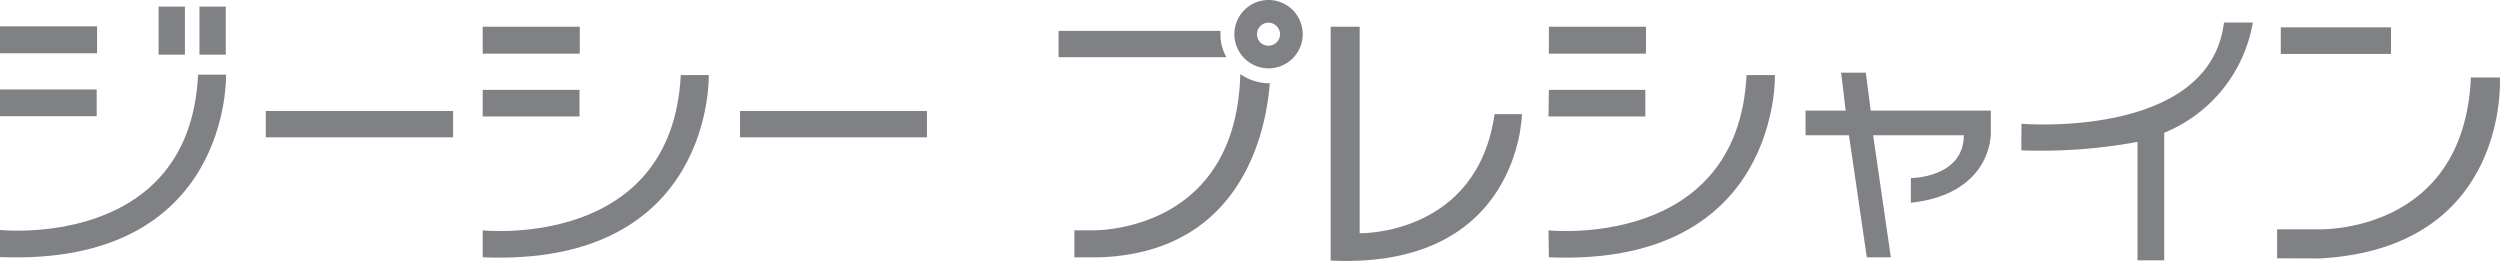 <svg xmlns="http://www.w3.org/2000/svg" viewBox="0 0 197.53 20.62">
  <defs>
    <style>
      .cls-1 {
        fill: #808184;
      }
    </style>
  </defs>
  <g id="レイヤー_2" data-name="レイヤー 2">
    <g id="レイアウト">
      <g>
        <path class="cls-1" d="M0,2.08H7.67V4.21H0ZM0,20.31C18.3,21.06,17.86,5.9,17.86,5.9H15.65C15,19.76,0,18.17,0,18.17ZM0,7.07H7.64V9.18H0ZM12.53.52h2.08v3.8H12.53Zm3.23,0h2.08v3.8H15.76Z"/>
        <path class="cls-1" d="M21,8.77H35.8v2.08H21Z"/>
        <path class="cls-1" d="M38.14,2.11h7.67V4.24H38.14Zm0,18.22C56.45,21.09,56,5.93,56,5.93H53.79C53.09,19.79,38.14,18.2,38.14,18.2Zm0-13.23h7.65V9.2H38.14Z"/>
        <path class="cls-1" d="M58.47,8.77H73.24v2.08H58.47Z"/>
        <path class="cls-1" d="M83.64,2.44H96.43V2.7a3.66,3.66,0,0,0,.47,1.82H83.64Zm16.69,4.11c-.2,2.71-1.58,13.37-13.44,13.78h-2V18.2h1.33s11.44.39,11.78-12.35l0,0a4,4,0,0,0,2.26.73Zm2.6-3.85a2.7,2.7,0,1,1-2.7-2.7A2.7,2.7,0,0,1,102.93,2.7Zm-1.79,0a.93.93,0,0,0-.91-.91.91.91,0,0,0-.91.91.89.89,0,0,0,.91.91A.91.91,0,0,0,101.14,2.7Z"/>
        <path class="cls-1" d="M105.14,2.11h2.29V18.43s9.28.21,10.66-9.41h2.16s-.13,12.27-15.11,11.57Z"/>
        <path class="cls-1" d="M122.38,2.11h7.67V4.24h-7.67Zm0,18.22c18.31.76,17.86-14.4,17.86-14.4H138c-.7,13.86-15.65,12.27-15.65,12.27Zm0-13.23H130V9.2h-7.65Z"/>
        <path class="cls-1" d="M142.66,10.69V8.74l3.17,0-.36-3h1.95l.39,3h9.49v1.79s.13,4.78-6.32,5.49V14.07s4.16,0,4.19-3.38H148l1.4,9.64H147.5l-1.41-9.64Z"/>
        <path class="cls-1" d="M159.72,9.78s14.87,1.24,16-8H178a11.51,11.51,0,0,1-7,8.71V20.57h-2.11l0-9.36a42.08,42.08,0,0,1-9.18.67Z"/>
        <path class="cls-1" d="M179.92,20.41V18.12h3.2s11.57.47,12.11-12h2.29s.83,13.47-14.22,14.3Zm.29-16.15h8.71V2.16h-8.71Z"/>
      </g>
    </g>
  </g>
</svg>
